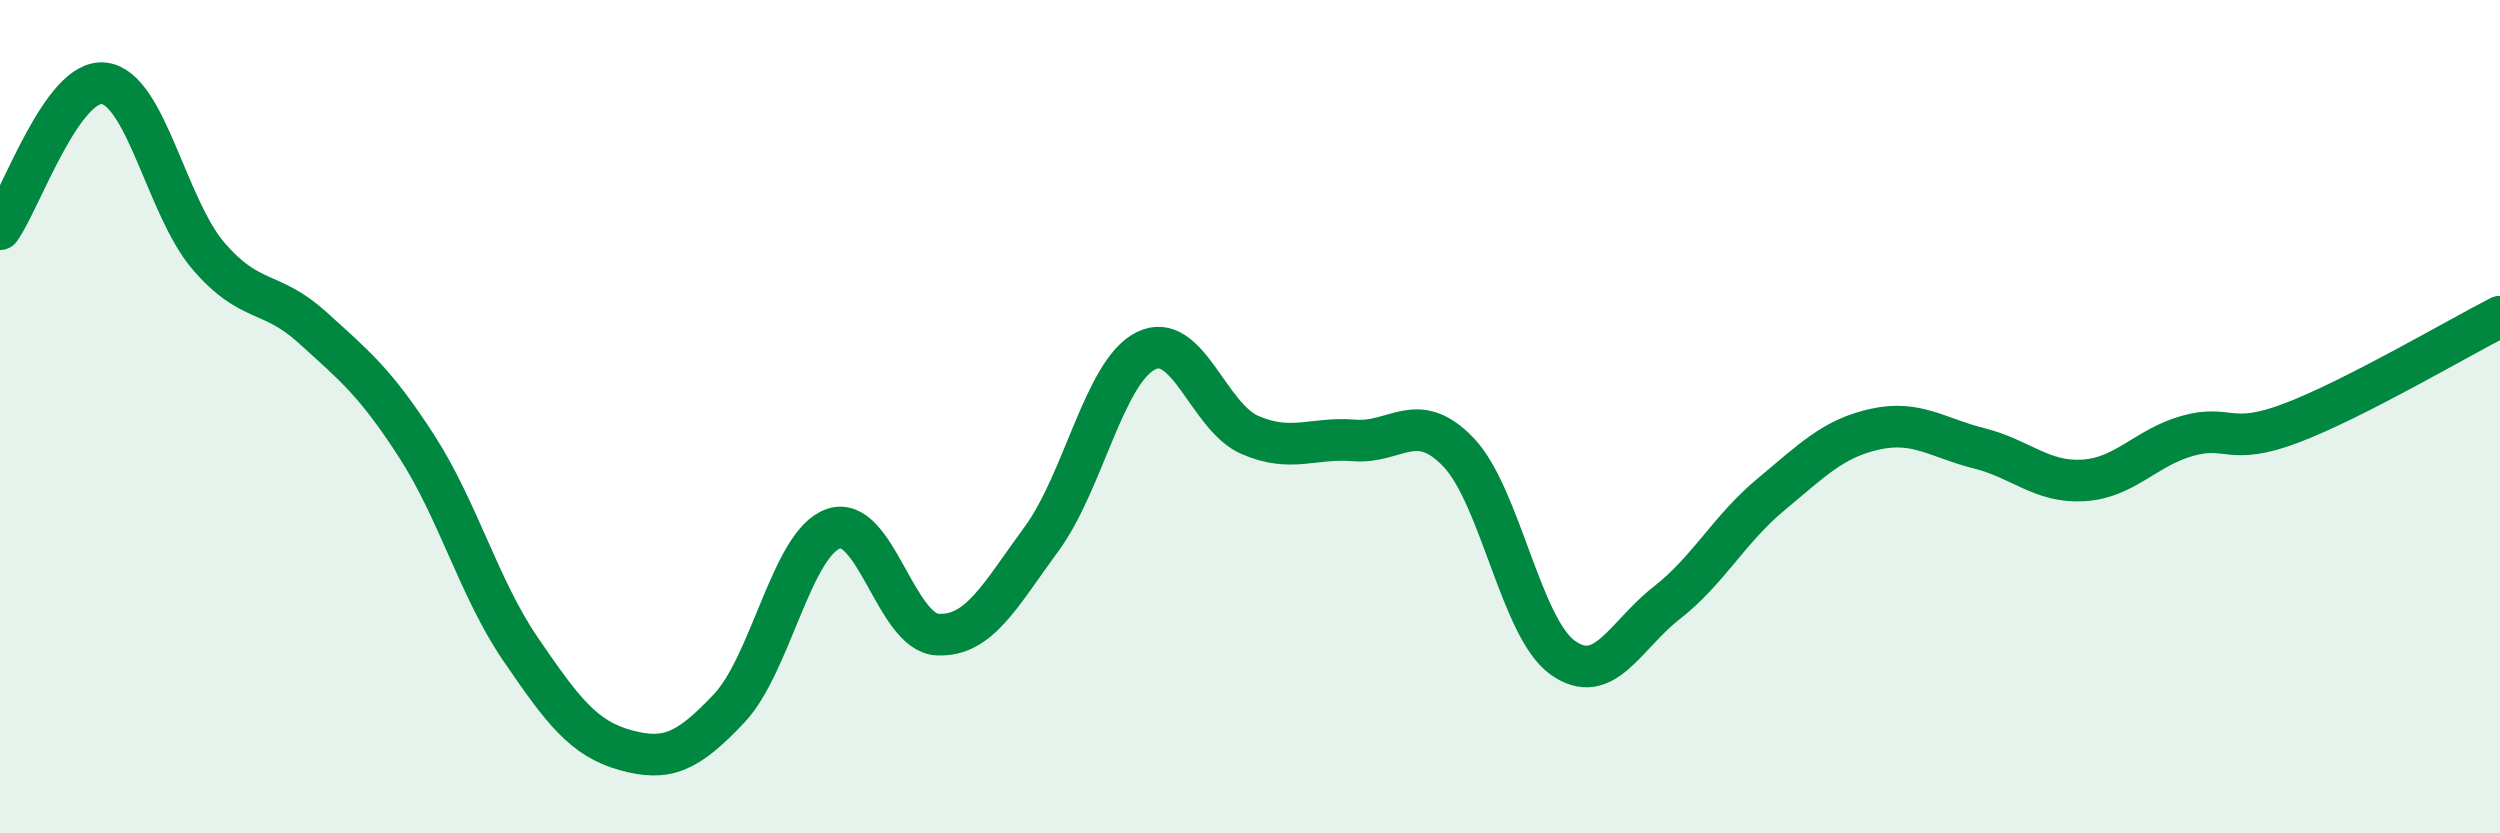 
    <svg width="60" height="20" viewBox="0 0 60 20" xmlns="http://www.w3.org/2000/svg">
      <path
        d="M 0,5.5 C 0.5,4.8 1.5,1.87 2.5,2 C 3.5,2.13 4,4.97 5,6.14 C 6,7.31 6.5,6.95 7.5,7.86 C 8.5,8.77 9,9.16 10,10.71 C 11,12.26 11.5,14.13 12.5,15.59 C 13.5,17.05 14,17.72 15,18 C 16,18.28 16.5,18.06 17.5,17 C 18.5,15.94 19,13.04 20,12.69 C 21,12.34 21.5,15.18 22.5,15.23 C 23.5,15.28 24,14.29 25,12.93 C 26,11.57 26.5,8.92 27.5,8.42 C 28.5,7.92 29,10.01 30,10.44 C 31,10.87 31.5,10.49 32.5,10.57 C 33.5,10.65 34,9.81 35,10.85 C 36,11.89 36.5,15.06 37.5,15.78 C 38.5,16.5 39,15.25 40,14.47 C 41,13.69 41.5,12.7 42.5,11.87 C 43.5,11.04 44,10.52 45,10.3 C 46,10.08 46.5,10.51 47.5,10.76 C 48.5,11.01 49,11.59 50,11.53 C 51,11.47 51.5,10.74 52.5,10.46 C 53.5,10.18 53.5,10.72 55,10.15 C 56.5,9.58 59,8.11 60,7.6L60 20L0 20Z"
        fill="#008740"
        opacity="0.1"
        stroke-linecap="round"
        stroke-linejoin="round"
      />
      <path
        d="M 0,5.5 C 0.5,4.8 1.5,1.87 2.5,2 C 3.5,2.13 4,4.97 5,6.14 C 6,7.31 6.5,6.95 7.5,7.86 C 8.5,8.77 9,9.16 10,10.71 C 11,12.26 11.5,14.13 12.5,15.59 C 13.5,17.05 14,17.72 15,18 C 16,18.28 16.5,18.06 17.5,17 C 18.5,15.94 19,13.04 20,12.69 C 21,12.34 21.5,15.18 22.5,15.23 C 23.5,15.28 24,14.29 25,12.93 C 26,11.57 26.5,8.92 27.5,8.42 C 28.5,7.92 29,10.01 30,10.44 C 31,10.87 31.5,10.49 32.5,10.57 C 33.5,10.65 34,9.81 35,10.85 C 36,11.89 36.5,15.06 37.5,15.78 C 38.5,16.5 39,15.25 40,14.47 C 41,13.69 41.5,12.7 42.5,11.87 C 43.5,11.04 44,10.52 45,10.3 C 46,10.08 46.5,10.51 47.5,10.76 C 48.5,11.01 49,11.59 50,11.53 C 51,11.47 51.5,10.74 52.5,10.46 C 53.5,10.18 53.5,10.72 55,10.15 C 56.5,9.58 59,8.11 60,7.6"
        stroke="#008740"
        stroke-width="1"
        fill="none"
        stroke-linecap="round"
        stroke-linejoin="round"
      />
    </svg>
  